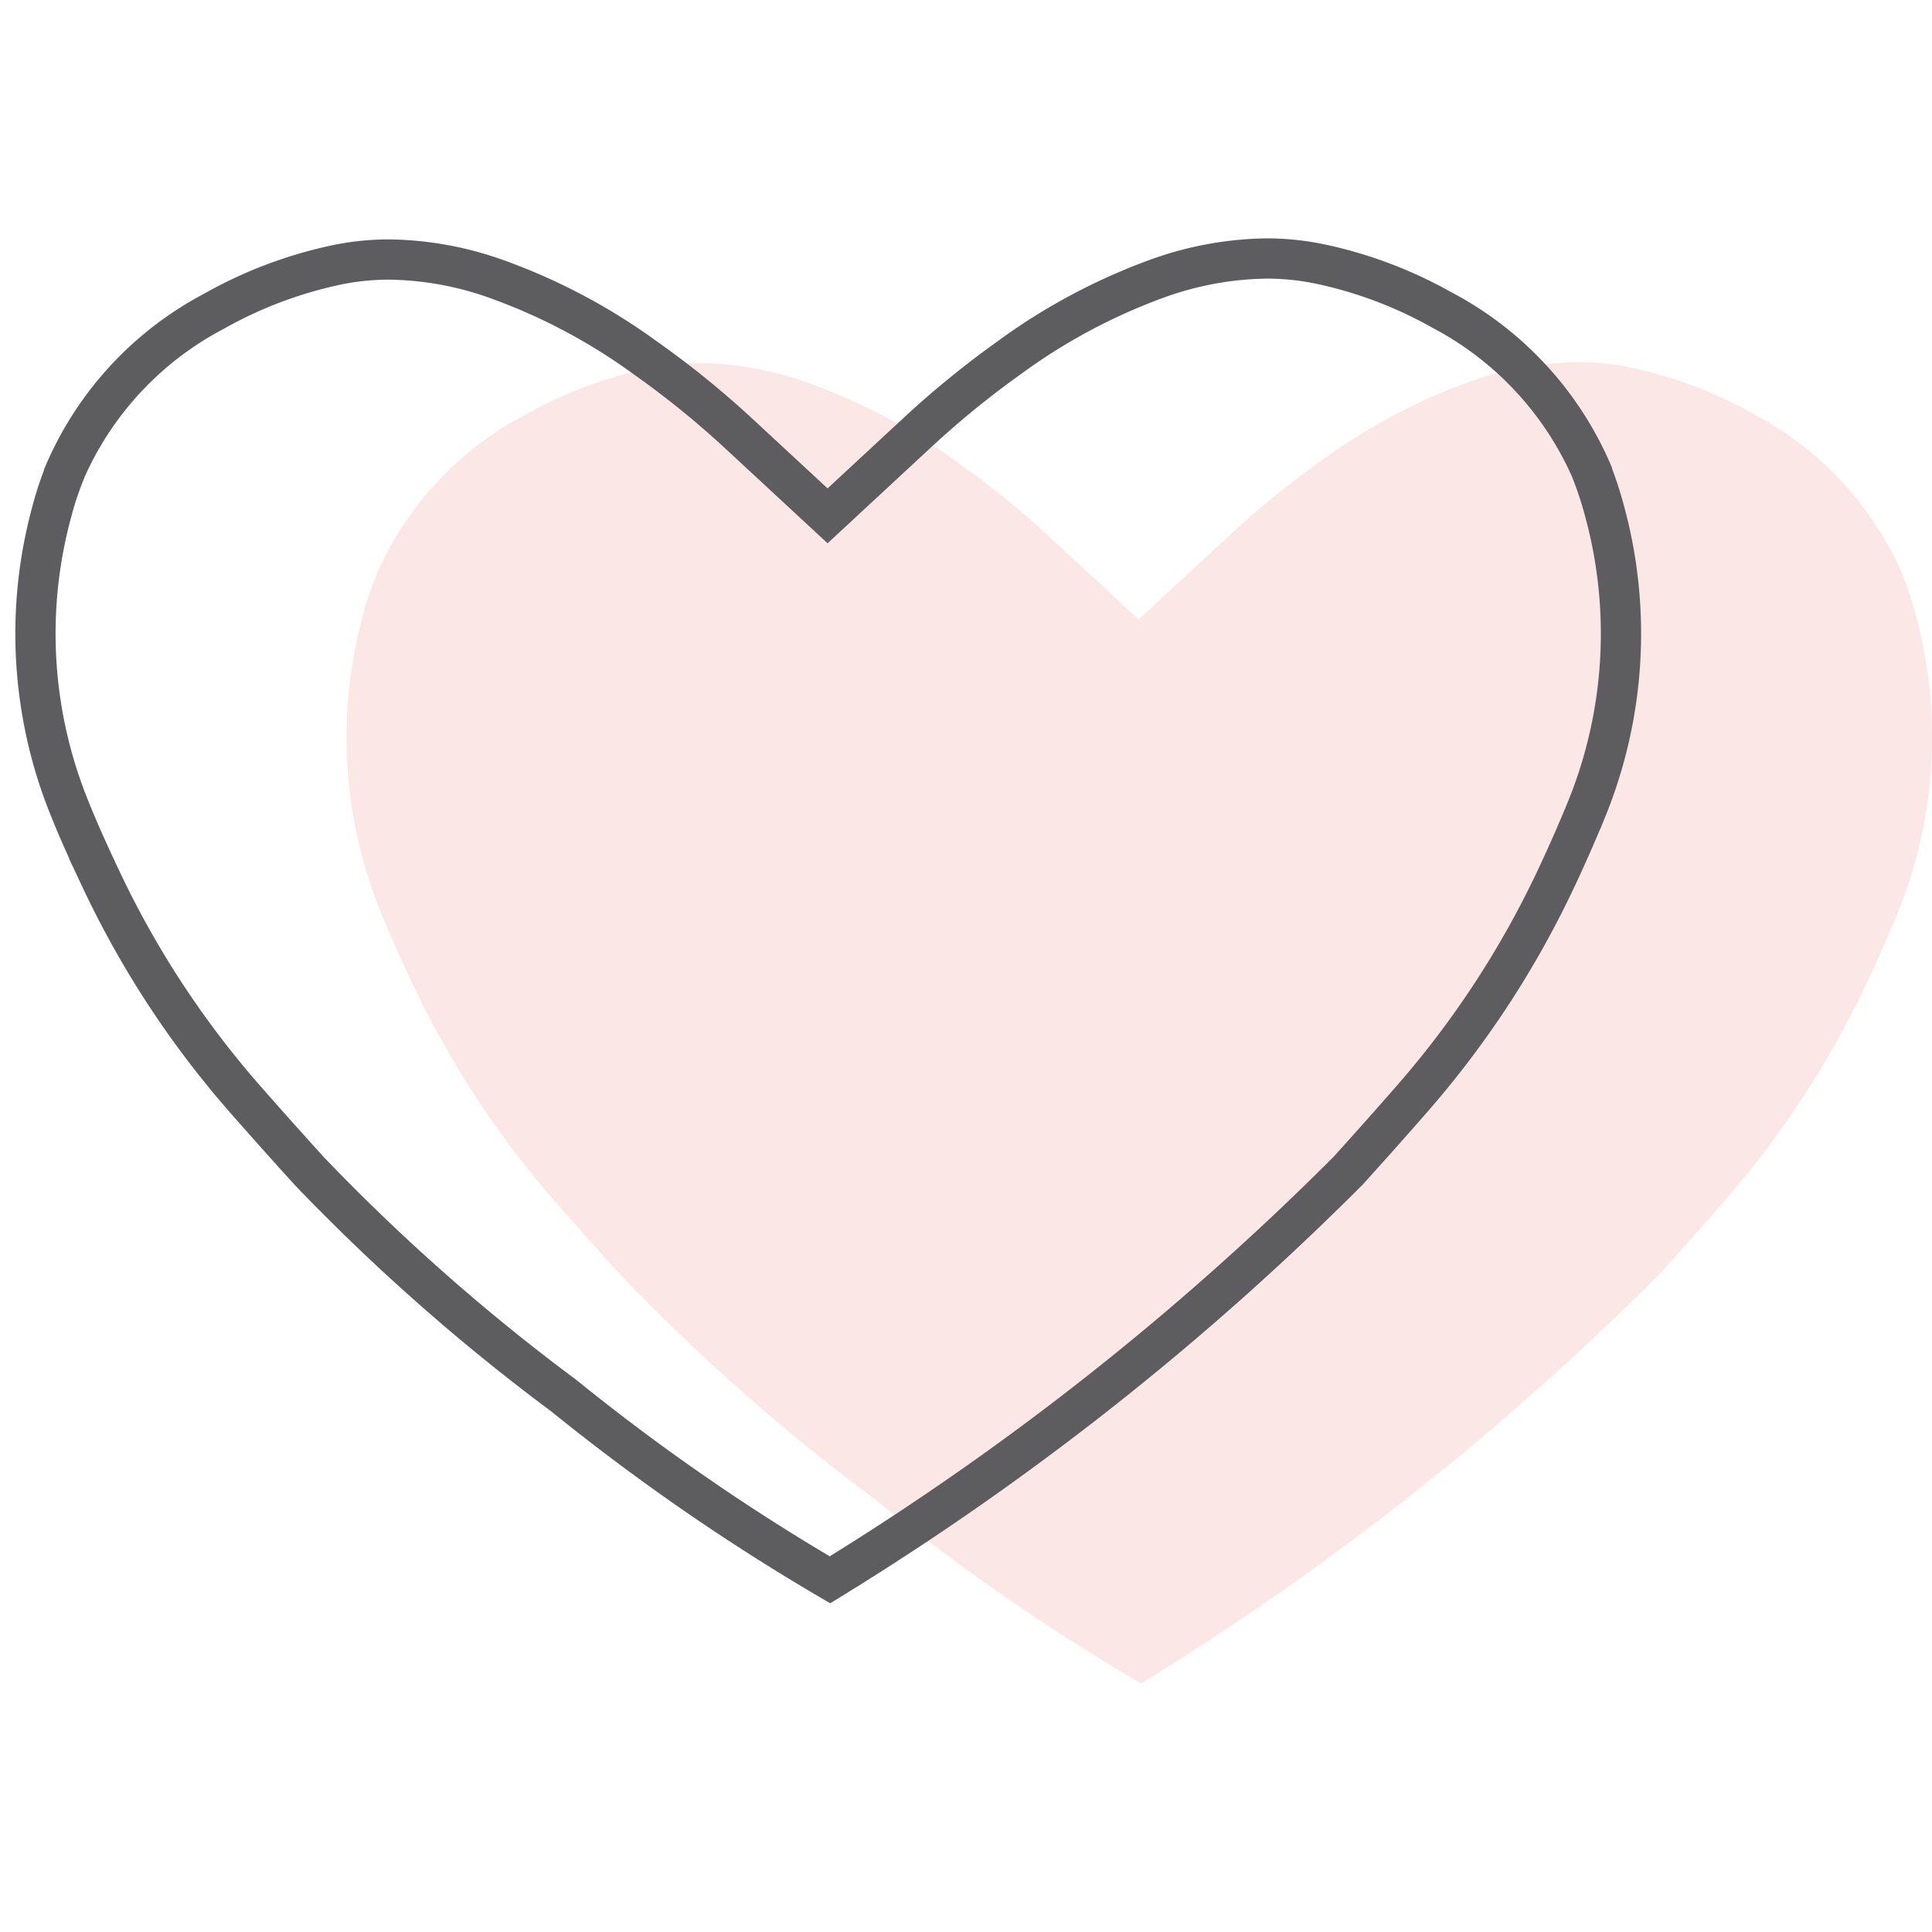 <svg xmlns="http://www.w3.org/2000/svg" xmlns:xlink="http://www.w3.org/1999/xlink" width="48" height="48" viewBox="0 0 48 48">
  <defs>
    <clipPath id="clip-path">
      <rect id="長方形_4323" data-name="長方形 4323" width="48" height="48" fill="none"/>
    </clipPath>
    <clipPath id="clip-path-2">
      <rect id="長方形_4322" data-name="長方形 4322" width="48" height="36.289" fill="none"/>
    </clipPath>
    <clipPath id="clip-path-3">
      <rect id="長方形_4321" data-name="長方形 4321" width="39.391" height="32.831" fill="none"/>
    </clipPath>
  </defs>
  <g id="グループ_9926" data-name="グループ 9926" transform="translate(0 3)">
    <g id="グループ_9310" data-name="グループ 9310" transform="translate(0 -3)" clip-path="url(#clip-path)">
      <g id="グループ_9309" data-name="グループ 9309" transform="translate(0 5.538)">
        <g id="グループ_9308" data-name="グループ 9308" clip-path="url(#clip-path-2)">
          <g id="グループ_9307" data-name="グループ 9307" transform="translate(8.609 3.458)" opacity="0.3">
            <g id="グループ_9306" data-name="グループ 9306">
              <g id="グループ_9305" data-name="グループ 9305" clip-path="url(#clip-path-3)">
                <path id="パス_2286" data-name="パス 2286" d="M10.79.832A6.393,6.393,0,0,0,9.451.973L9.373.991A10.675,10.675,0,0,0,6.43,2.123a8.193,8.193,0,0,0-3.712,4.03v.013a7.831,7.831,0,0,0-.309.944,11.528,11.528,0,0,0,.468,7.411c.189.472.446,1.047.755,1.7a23.408,23.408,0,0,0,3.609,5.5c.489.558,1.021,1.154,1.588,1.777a50.283,50.283,0,0,0,6.3,5.557,53.417,53.417,0,0,0,6.617,4.579A69.69,69.69,0,0,0,34.62,23.469c.562-.622,1.094-1.219,1.584-1.781a23.544,23.544,0,0,0,3.592-5.5c.309-.657.558-1.236.751-1.708a11.567,11.567,0,0,0,.438-7.416,8.986,8.986,0,0,0-.309-.944V6.11a8.239,8.239,0,0,0-3.729-4.025A10.681,10.681,0,0,0,34,.96L33.921.943A6.551,6.551,0,0,0,32.6.806a8.289,8.289,0,0,0-2.648.472,14.741,14.741,0,0,0-3.738,1.983,23.162,23.162,0,0,0-2.339,1.91L21.686,7.2,19.5,5.175a22.663,22.663,0,0,0-2.343-1.9A14.7,14.7,0,0,0,13.416,1.3,8.181,8.181,0,0,0,10.79.832" transform="translate(-2.005 -0.805)" fill="#f5afad"/>
              </g>
            </g>
          </g>
          <path id="パス_2287" data-name="パス 2287" d="M8.989.232A6.393,6.393,0,0,0,7.65.373L7.572.391A10.675,10.675,0,0,0,4.629,1.523,8.193,8.193,0,0,0,.916,5.553v.013a7.831,7.831,0,0,0-.309.944,11.528,11.528,0,0,0,.468,7.411c.189.472.446,1.047.755,1.7a23.408,23.408,0,0,0,3.609,5.5c.489.558,1.021,1.154,1.588,1.777a50.284,50.284,0,0,0,6.3,5.557,53.416,53.416,0,0,0,6.617,4.579A69.691,69.691,0,0,0,32.819,22.869c.562-.622,1.094-1.219,1.584-1.781a23.544,23.544,0,0,0,3.592-5.5c.309-.657.558-1.236.751-1.708a11.567,11.567,0,0,0,.438-7.416,8.986,8.986,0,0,0-.309-.944V5.51a8.239,8.239,0,0,0-3.729-4.025A10.681,10.681,0,0,0,32.2.36L32.12.343A6.551,6.551,0,0,0,30.8.206,8.289,8.289,0,0,0,28.15.678a14.741,14.741,0,0,0-3.738,1.983,23.162,23.162,0,0,0-2.339,1.91L19.885,6.6,17.7,4.575a22.664,22.664,0,0,0-2.343-1.9A14.7,14.7,0,0,0,11.615.7,8.181,8.181,0,0,0,8.989.232Z" transform="translate(0.676 0.678)" fill="none" stroke="#5d5c5f" stroke-miterlimit="10" stroke-width="1"/>
        </g>
      </g>
    </g>
  </g>
</svg>
